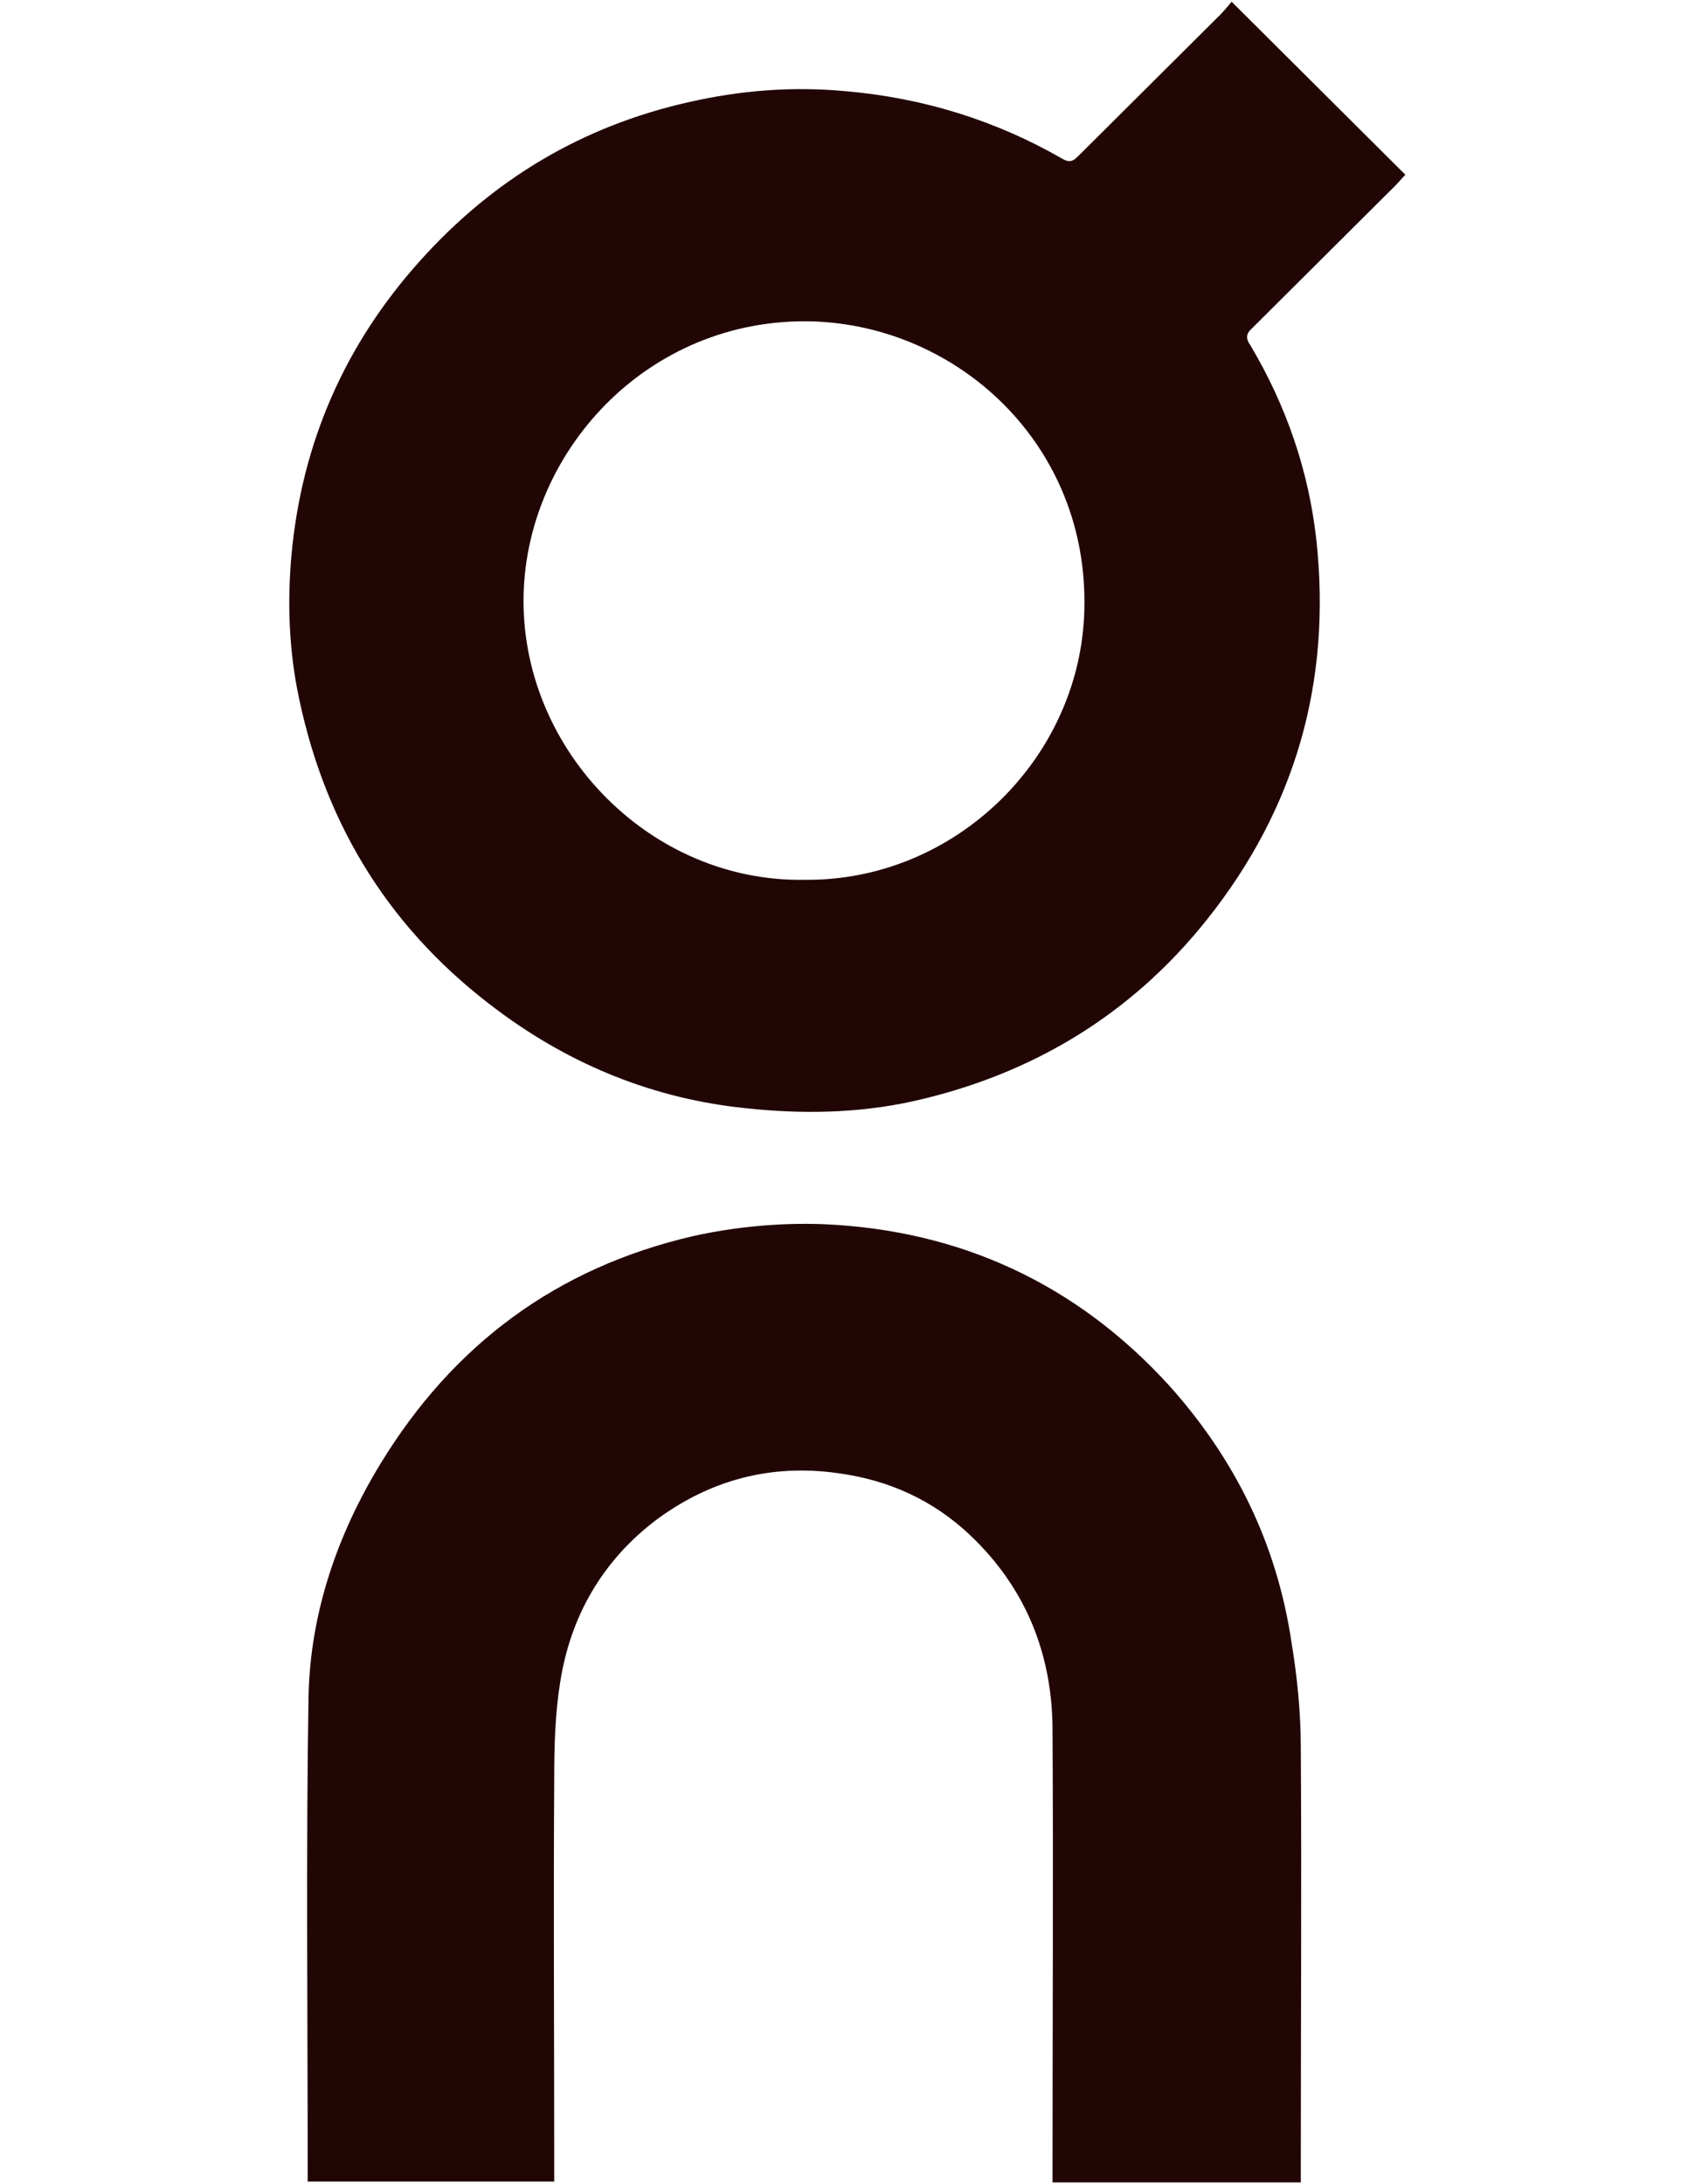 <?xml version="1.0" encoding="UTF-8"?> <svg xmlns="http://www.w3.org/2000/svg" width="52" height="67" viewBox="0 0 52 67" fill="none"><path d="M43.114 5.362C43.009 5.466 42.904 5.597 42.799 5.702C41.354 7.14 39.883 8.605 38.439 10.043C38.386 10.095 38.36 10.121 38.334 10.148C38.229 10.278 38.229 10.409 38.36 10.592C39.463 12.449 40.146 14.436 40.383 16.555C40.855 20.896 39.752 24.792 37.021 28.218C34.683 31.147 31.636 32.977 27.985 33.788C26.304 34.154 24.597 34.18 22.89 33.997C20.079 33.71 17.558 32.69 15.299 31.016C12.041 28.61 10.019 25.419 9.179 21.445C8.863 19.98 8.811 18.49 8.942 17.025C9.257 13.599 10.571 10.566 12.908 7.977C15.141 5.492 17.873 3.871 21.103 3.139C22.706 2.773 24.308 2.642 25.963 2.799C28.327 3.008 30.533 3.688 32.582 4.865C32.844 5.022 32.949 4.917 33.107 4.76C34.553 3.322 35.998 1.883 37.442 0.445C37.547 0.34 37.652 0.21 37.784 0.053C39.57 1.831 41.329 3.583 43.115 5.361M33.266 18.699C33.397 13.652 29.405 9.991 24.913 9.859C19.844 9.729 16.061 13.913 16.061 18.438C16.061 23.066 19.975 27.067 24.677 26.989C29.3 27.042 33.161 23.249 33.266 18.699" fill="#220606"></path><path d="M39.907 53.637C39.933 57.873 39.907 62.136 39.907 66.373V66.948H32.29V66.425C32.29 61.979 32.316 57.534 32.29 53.088C32.29 50.76 31.476 48.721 29.768 47.099C28.639 46.027 27.273 45.399 25.697 45.19C23.648 44.902 21.783 45.399 20.128 46.628C18.474 47.884 17.502 49.584 17.187 51.597C17.029 52.565 17.003 53.559 17.003 54.552C16.977 58.501 17.003 62.424 17.003 66.373V66.922H9.439V66.425C9.439 61.639 9.387 56.828 9.465 52.042C9.518 49.505 10.332 47.099 11.672 44.903C13.904 41.242 17.082 38.888 21.259 37.92C22.546 37.633 23.938 37.502 25.277 37.554C29.454 37.737 33.026 39.385 35.862 42.497C37.885 44.746 39.172 47.361 39.619 50.368C39.802 51.467 39.907 52.565 39.907 53.637" fill="#220606"></path></svg> 